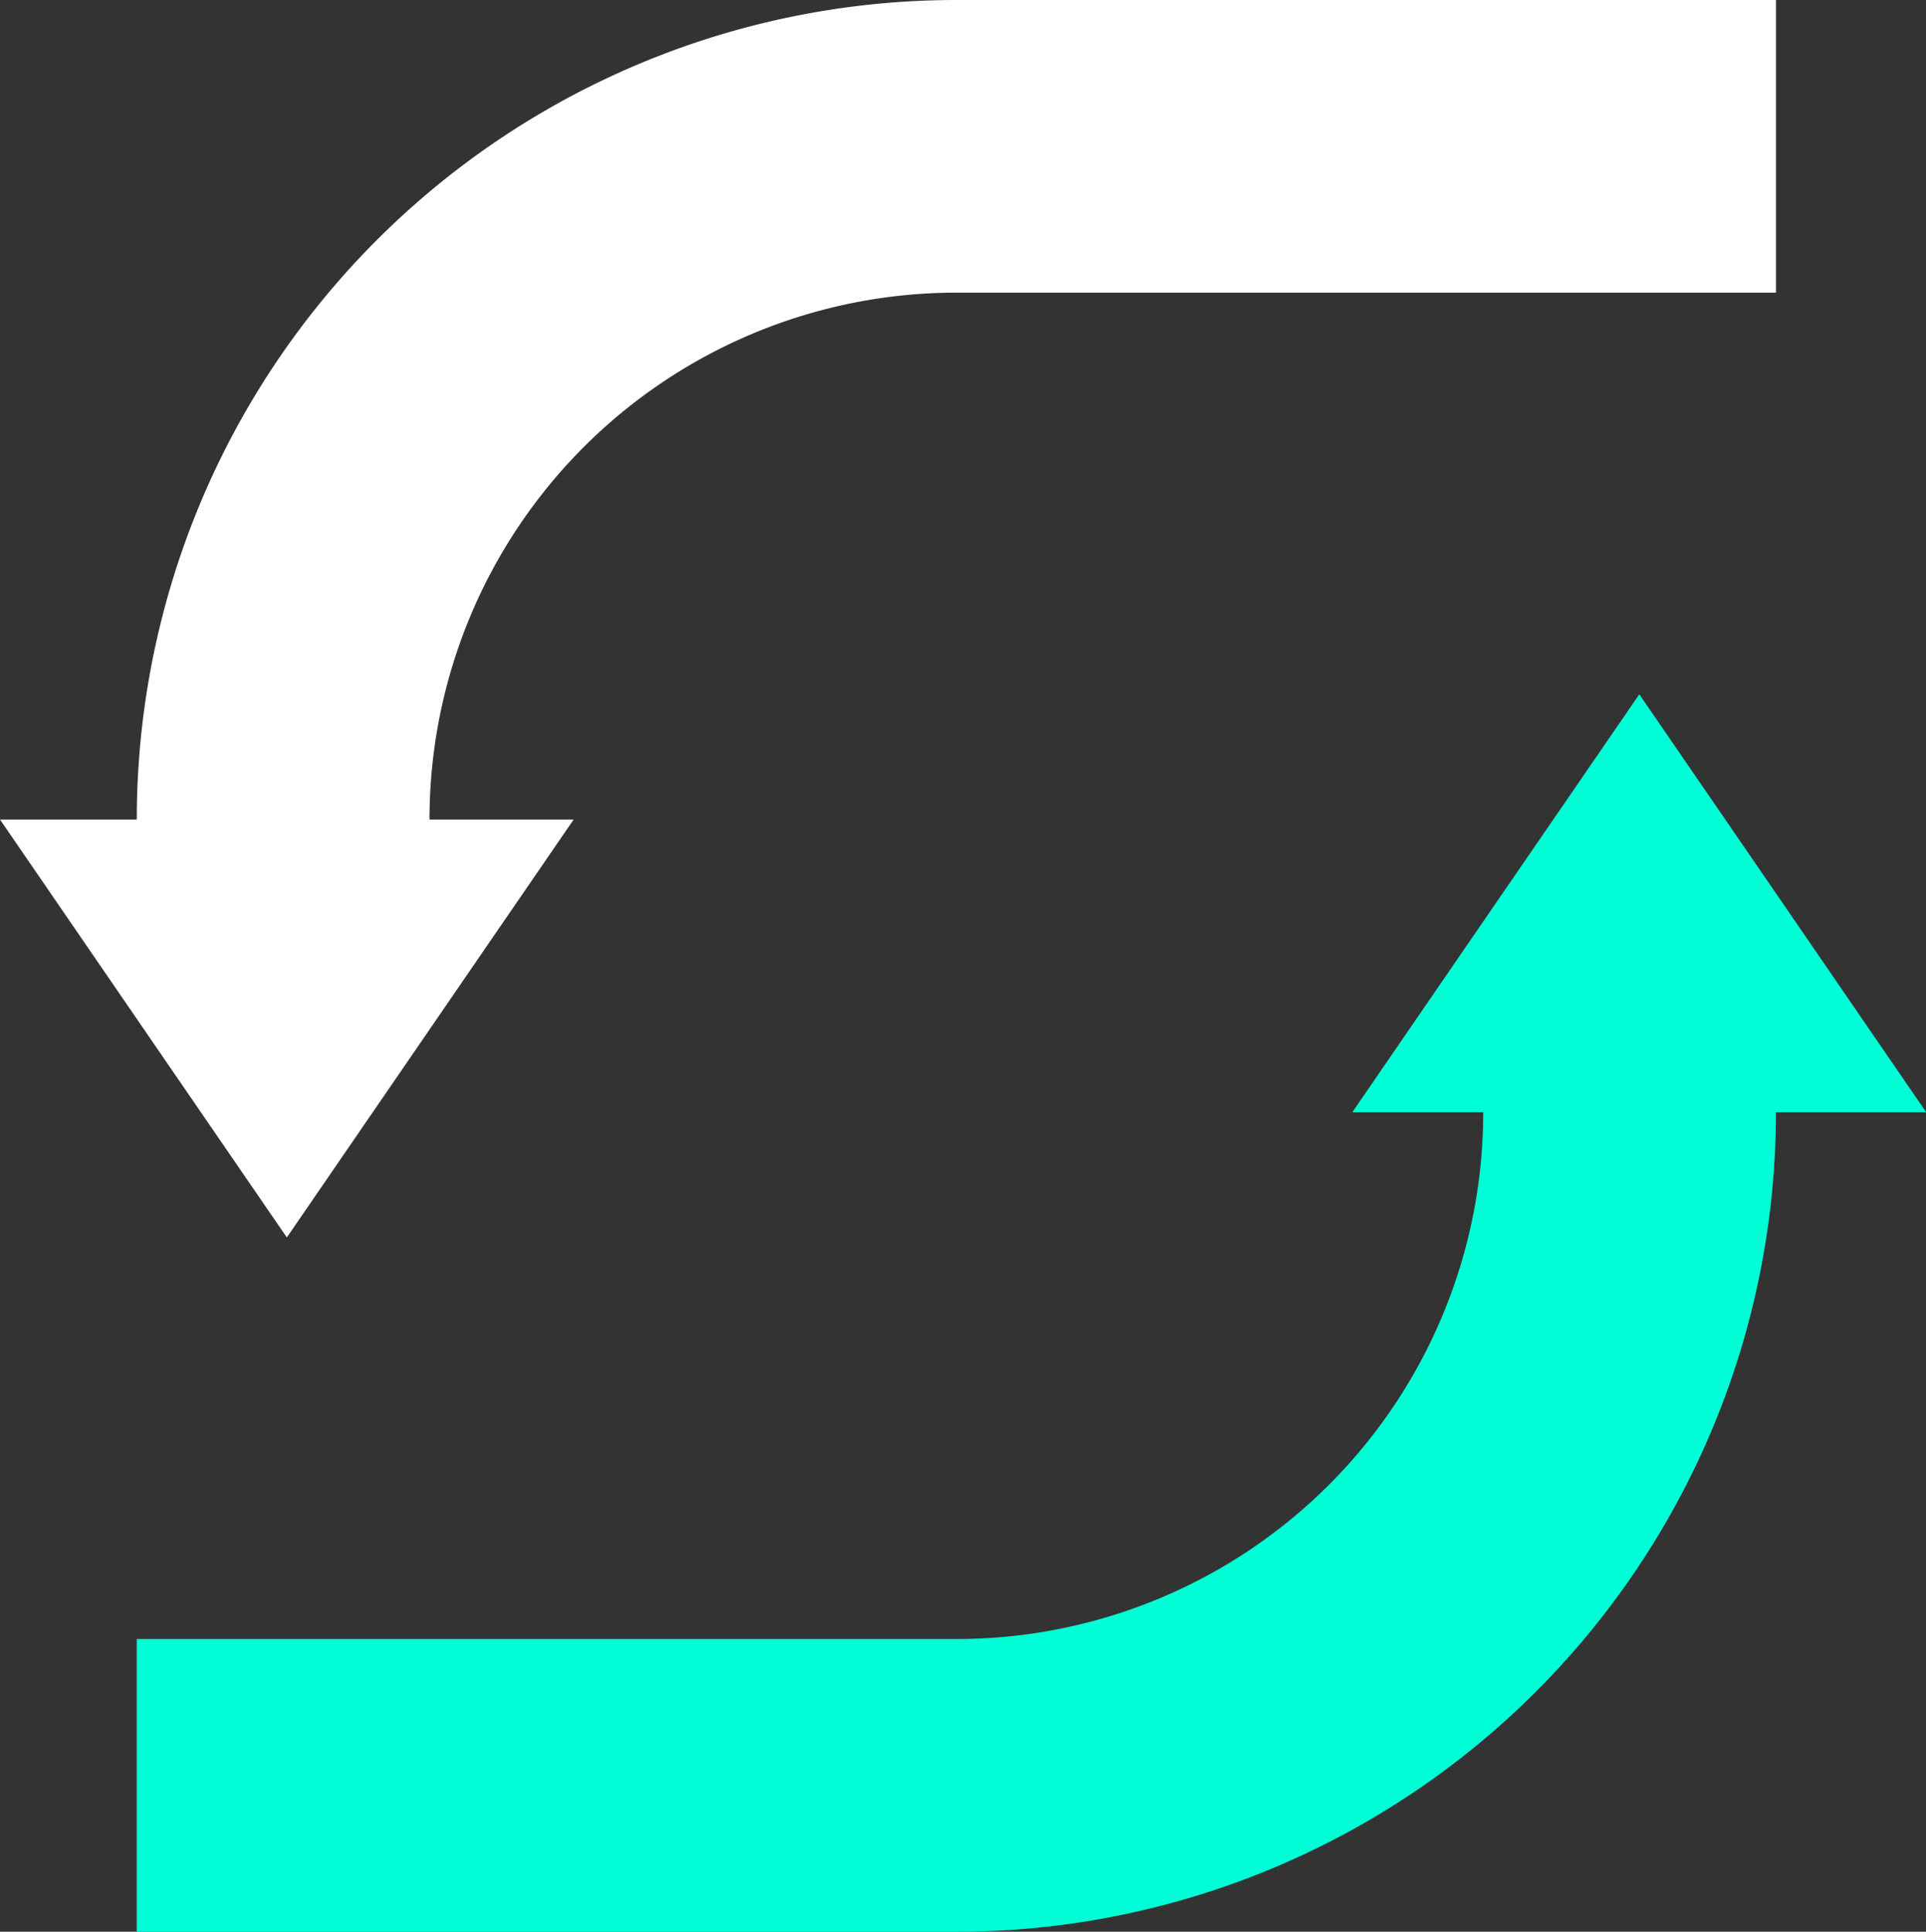 <svg id="ICONOS" xmlns="http://www.w3.org/2000/svg" width="39.865" height="39.987" viewBox="0 0 39.865 39.987">
  <rect x="0" y="0" width="39.865" height="39.987" fill="#333333" stroke="none"/>
  <path id="Unión_4" data-name="Unión 4" d="M2.968,21.29,0,16.964H11.874L8.905,21.29,5.937,25.615Zm-.137-4.326A16.964,16.964,0,0,1,19.8,0H36.76V6.058H19.8A10.906,10.906,0,0,0,8.89,16.964Z" transform="translate(0 0)" fill="#fff"/>
  <path id="Unión_6" data-name="Unión 6" d="M16.964,19.556A10.9,10.9,0,0,0,27.869,8.651H25.16l2.969-4.326L31.1,0l2.969,4.325,2.969,4.326H33.928A16.964,16.964,0,0,1,16.964,25.615ZM0,25.615V19.556H16.964v6.059Z" transform="translate(2.831 14.372)" fill="#00ffd7"/>
</svg>
